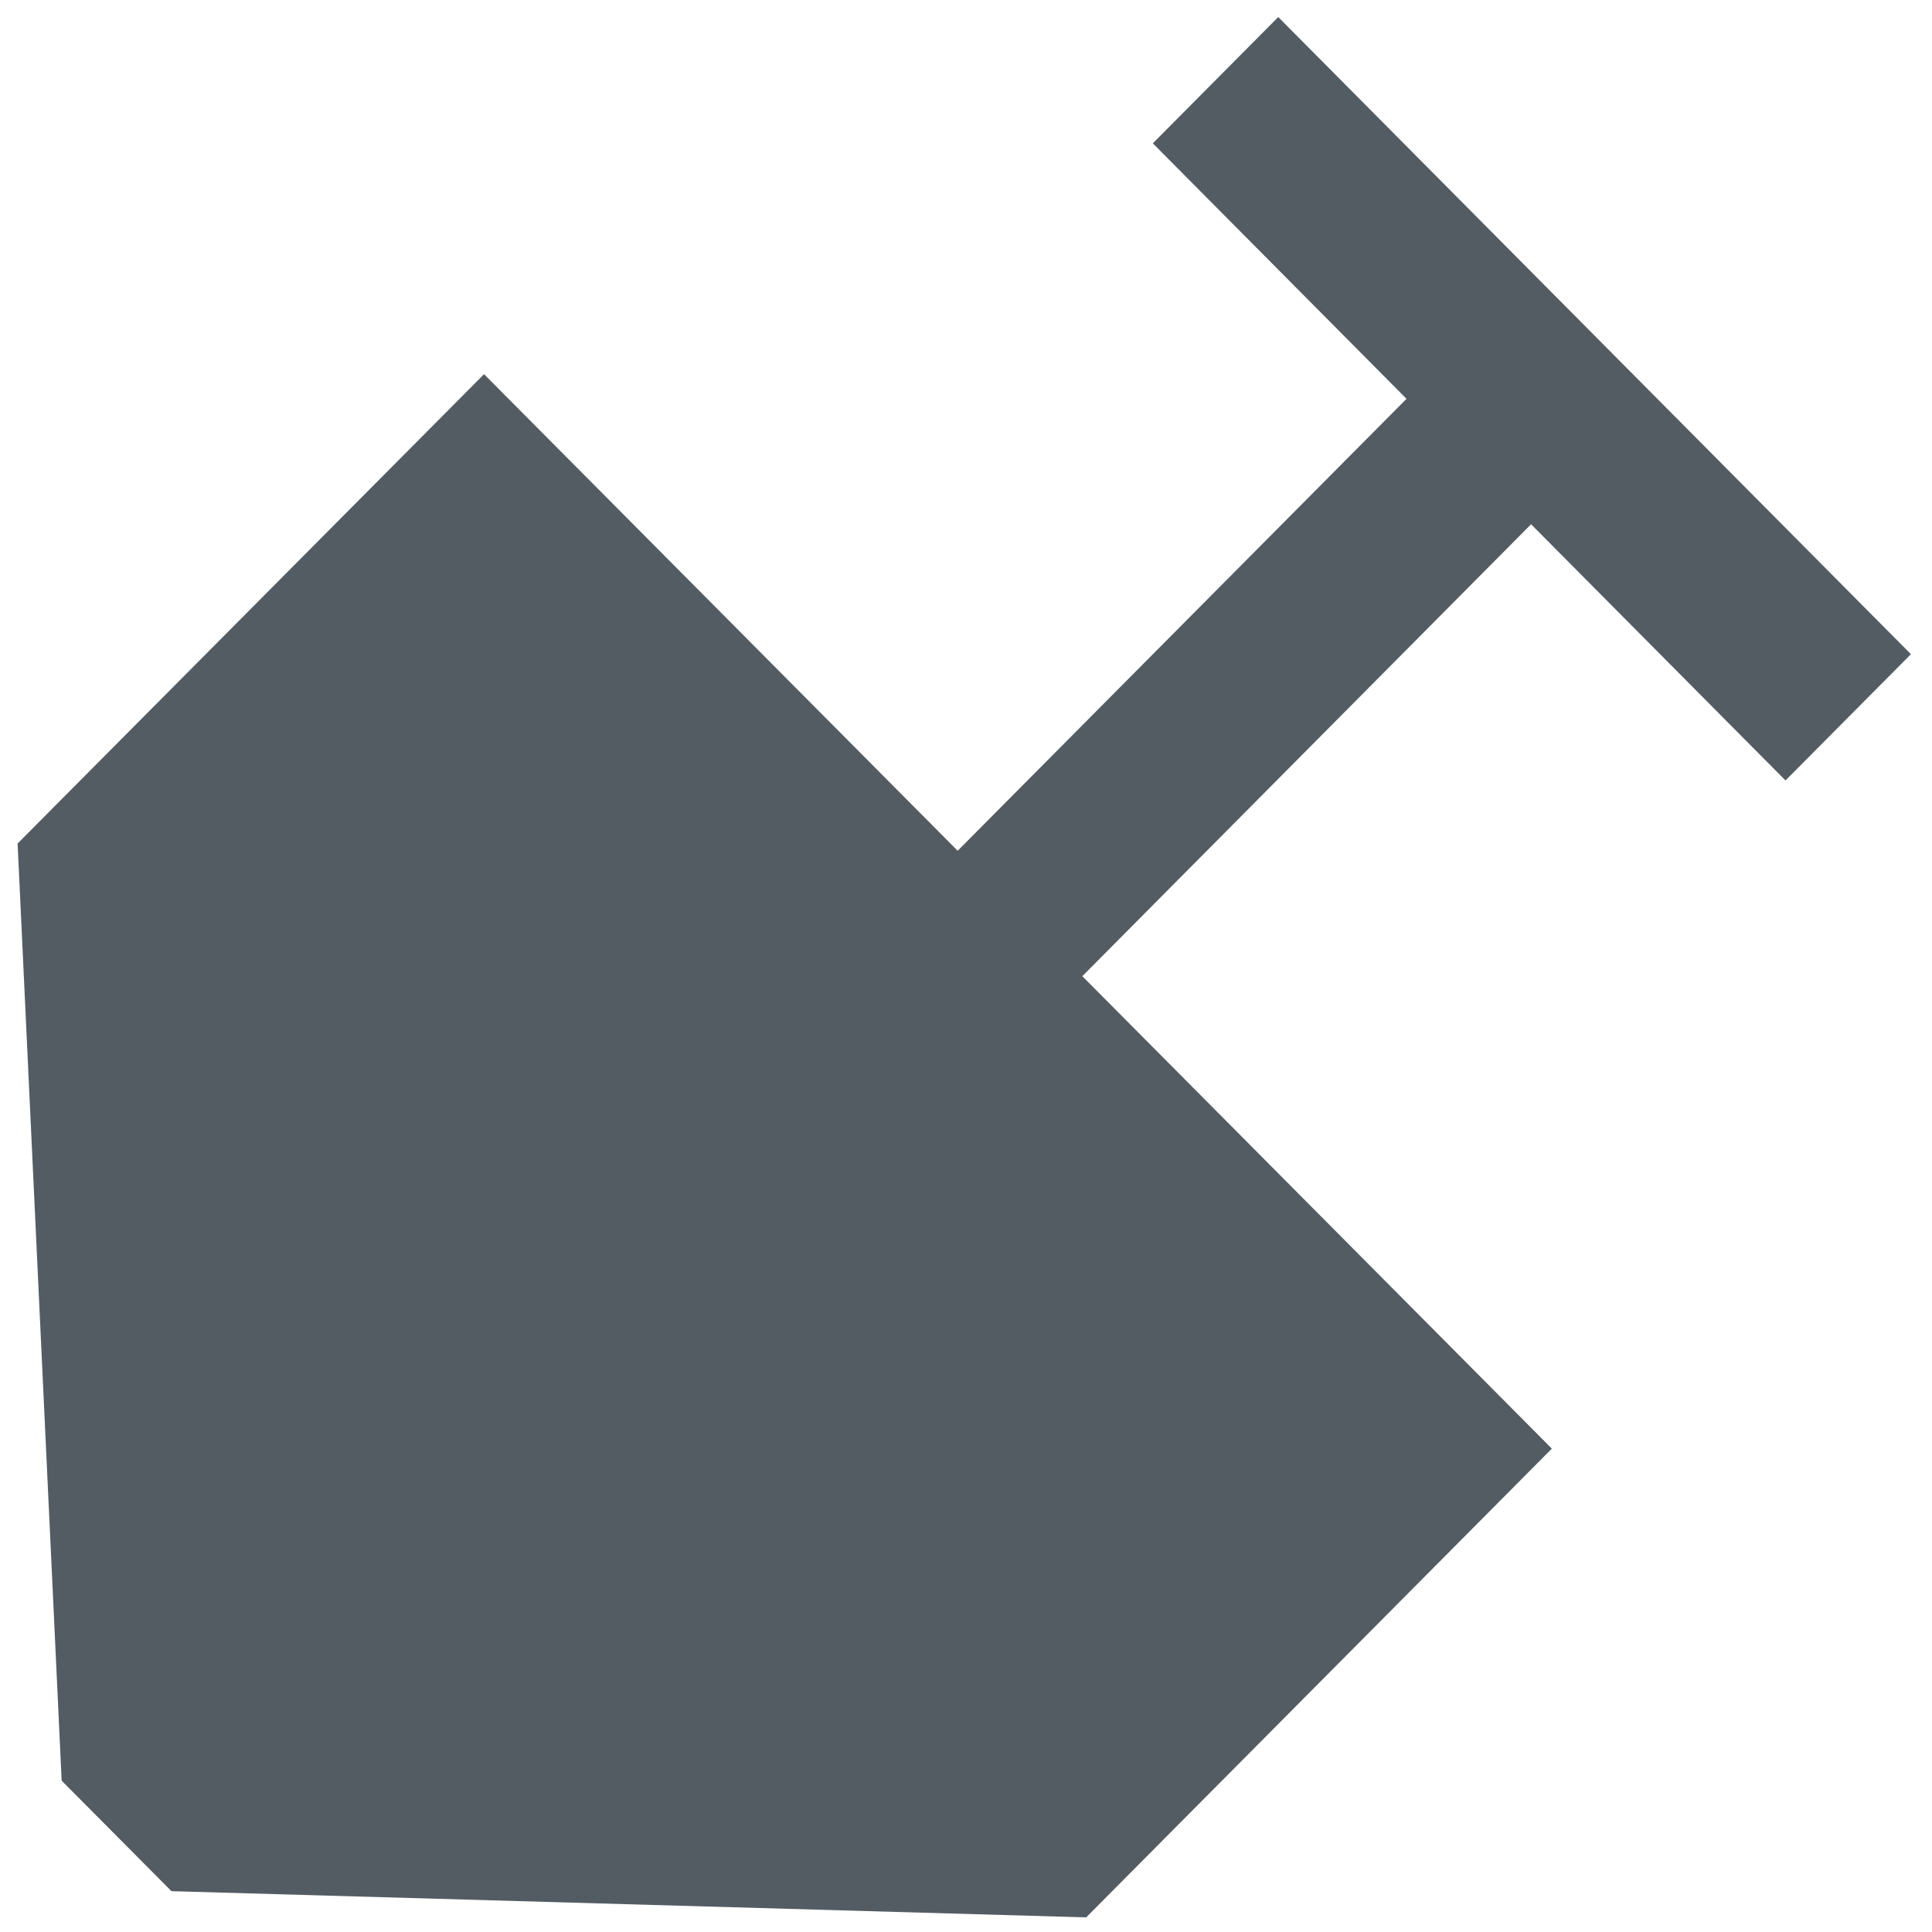 <?xml version="1.0" encoding="UTF-8"?>
<svg width="16px" height="16px" viewBox="0 0 16 16" version="1.1" xmlns="http://www.w3.org/2000/svg" xmlns:xlink="http://www.w3.org/1999/xlink">
    <!-- Generator: Sketch 54.1 (76490) - https://sketchapp.com -->
    <title>ic_platform_mining</title>
    <desc>Created with Sketch.</desc>
    <g id="平台内页" stroke="none" stroke-width="1" fill="none" fill-rule="evenodd">
        <g transform="translate(-1308, -1469)" fill="#545C63" fill-rule="nonzero" id="Group-18">
            <g transform="translate(1288, 1452)">
                <g id="ic/platform/mining" transform="translate(15, 16)">
                    <g id="Group-22" transform="translate(0.8, 0.3)">
                        <polygon id="Path" transform="translate(8.862, 12.028) rotate(45) translate(-8.862, -12.028) " points="2.581 6.671 15.126 6.71 15.144 12.182 9.634 17.385 8.344 17.381 2.598 12.151"></polygon>
                        <polygon id="Rectangle" transform="translate(13.156, 7.753) rotate(45) translate(-13.156, -7.753) " points="12.406 2.639 13.87 2.643 13.906 12.868 12.441 12.863"></polygon>
                        <polygon id="Rectangle" transform="translate(16.886, 4.002) rotate(45) translate(-16.886, -4.002) " points="13.166 3.252 20.602 3.278 20.607 4.752 13.171 4.726"></polygon>
                    </g>
                </g>
            </g>
        </g>
    </g>
</svg>